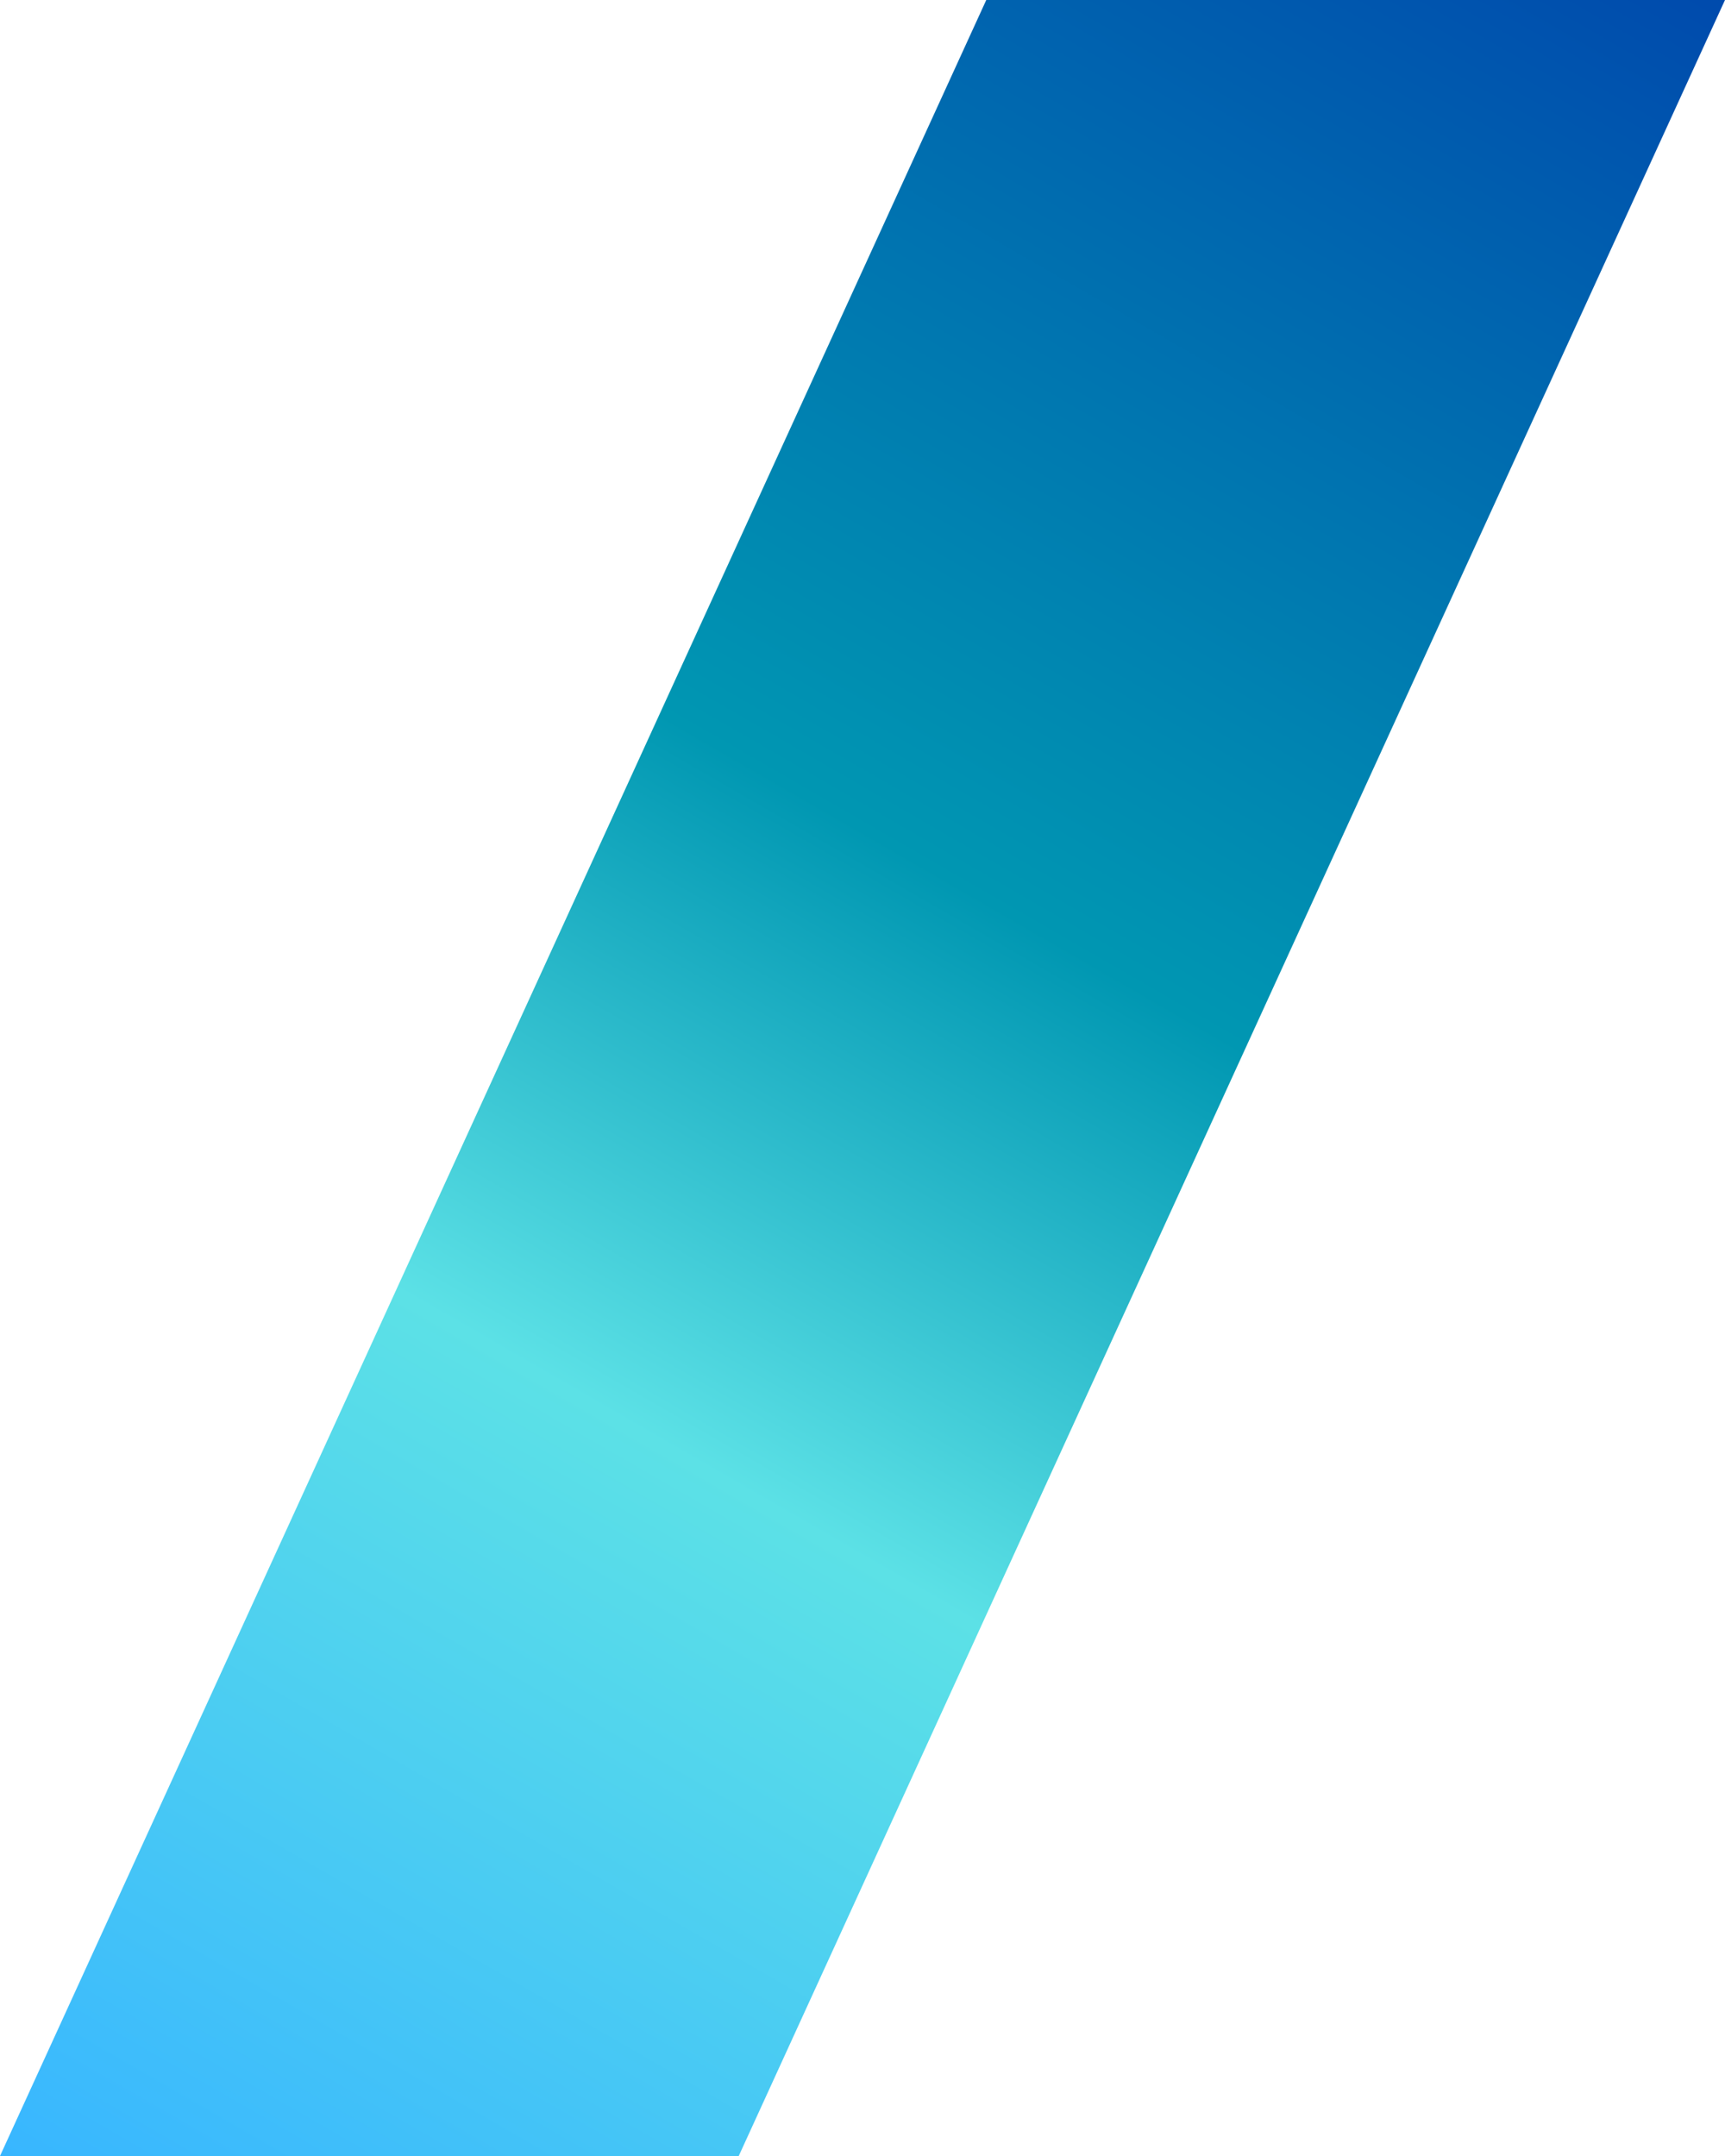 <?xml version="1.0" encoding="UTF-8" standalone="no"?><svg xmlns="http://www.w3.org/2000/svg" xmlns:xlink="http://www.w3.org/1999/xlink" fill="#000000" height="500" preserveAspectRatio="xMidYMid meet" version="1" viewBox="0.0 0.0 400.0 500.0" width="400" zoomAndPan="magnify"><linearGradient gradientUnits="userSpaceOnUse" id="a" x1="41.747" x2="358.706" xlink:actuate="onLoad" xlink:show="other" xlink:type="simple" y1="524.102" y2="-24.887"><stop offset="0" stop-color="#38b6ff"/><stop offset="0.347" stop-color="#5ce1e6"/><stop offset="0.578" stop-color="#0097b2"/><stop offset="1" stop-color="#004aad"/></linearGradient><path d="M171.3 500L0 500 228.7 0 400 0z" fill="url(#a)"/></svg>